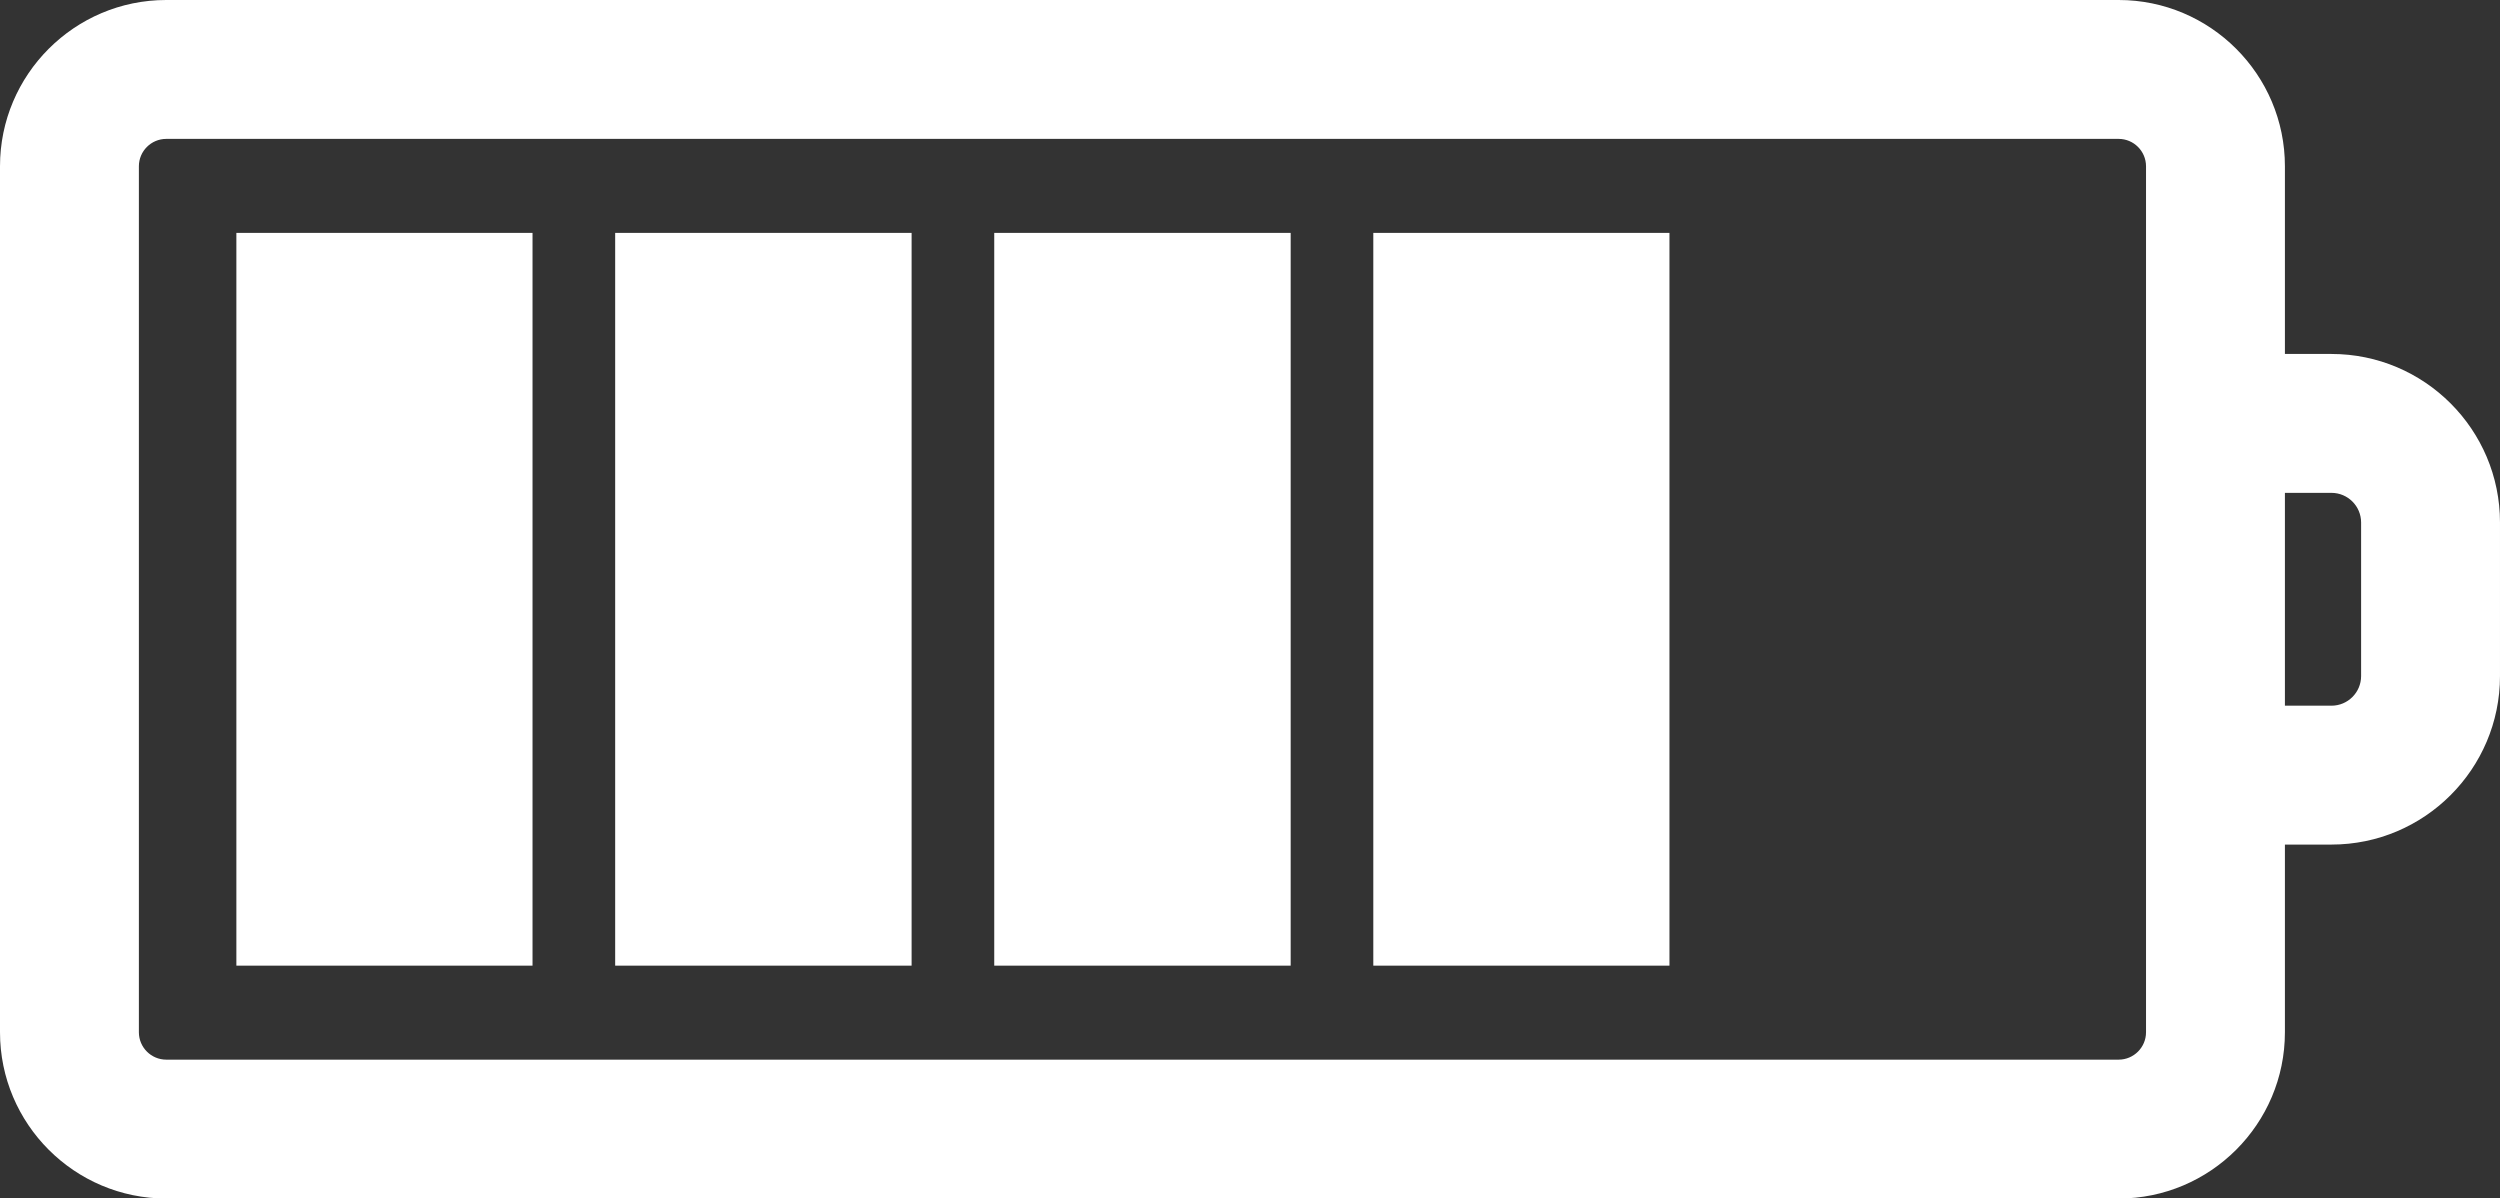 <?xml version="1.0" encoding="UTF-8" standalone="no"?><svg xmlns="http://www.w3.org/2000/svg" xmlns:xlink="http://www.w3.org/1999/xlink" fill="#ffffff" height="143.8" preserveAspectRatio="xMidYMid meet" version="1" viewBox="0.0 0.0 300.0 143.8" width="300" zoomAndPan="magnify"><rect x="0.0" y="0.0" width="300.0" height="143.8" fill="#333333" stroke="none"/><g id="change1_1"><path d="M279.779,42.476h-5.589V19.953C274.189,8.95,265.238,0,254.235,0H19.951C8.949,0,0,8.95,0,19.953v103.919 c0,11.003,8.949,19.953,19.951,19.953h234.284c11.003,0,19.954-8.95,19.954-19.953v-22.523h5.589 c11.149,0,20.221-9.071,20.221-20.221V62.697C300,51.546,290.928,42.476,279.779,42.476z M257.523,123.872 c0,1.812-1.475,3.286-3.288,3.286H19.951c-1.81,0-3.285-1.475-3.285-3.286V19.953c0-1.812,1.475-3.286,3.285-3.286h234.284 c1.813,0,3.288,1.475,3.288,3.286v30.856v42.207V123.872z M283.333,81.128c0,1.96-1.595,3.555-3.555,3.555h-5.589v-25.54h5.589 c1.96,0,3.555,1.595,3.555,3.555V81.128z" fill="inherit"/><path d="M164.797 27.947H200.335V115.878H164.797z" fill="inherit"/><path d="M119.309 27.947H154.88V115.878H119.309z" fill="inherit"/><path d="M73.821 27.947H109.392V115.878H73.821z" fill="inherit"/><path d="M28.365 27.947H63.903V115.878H28.365z" fill="inherit"/></g></svg>